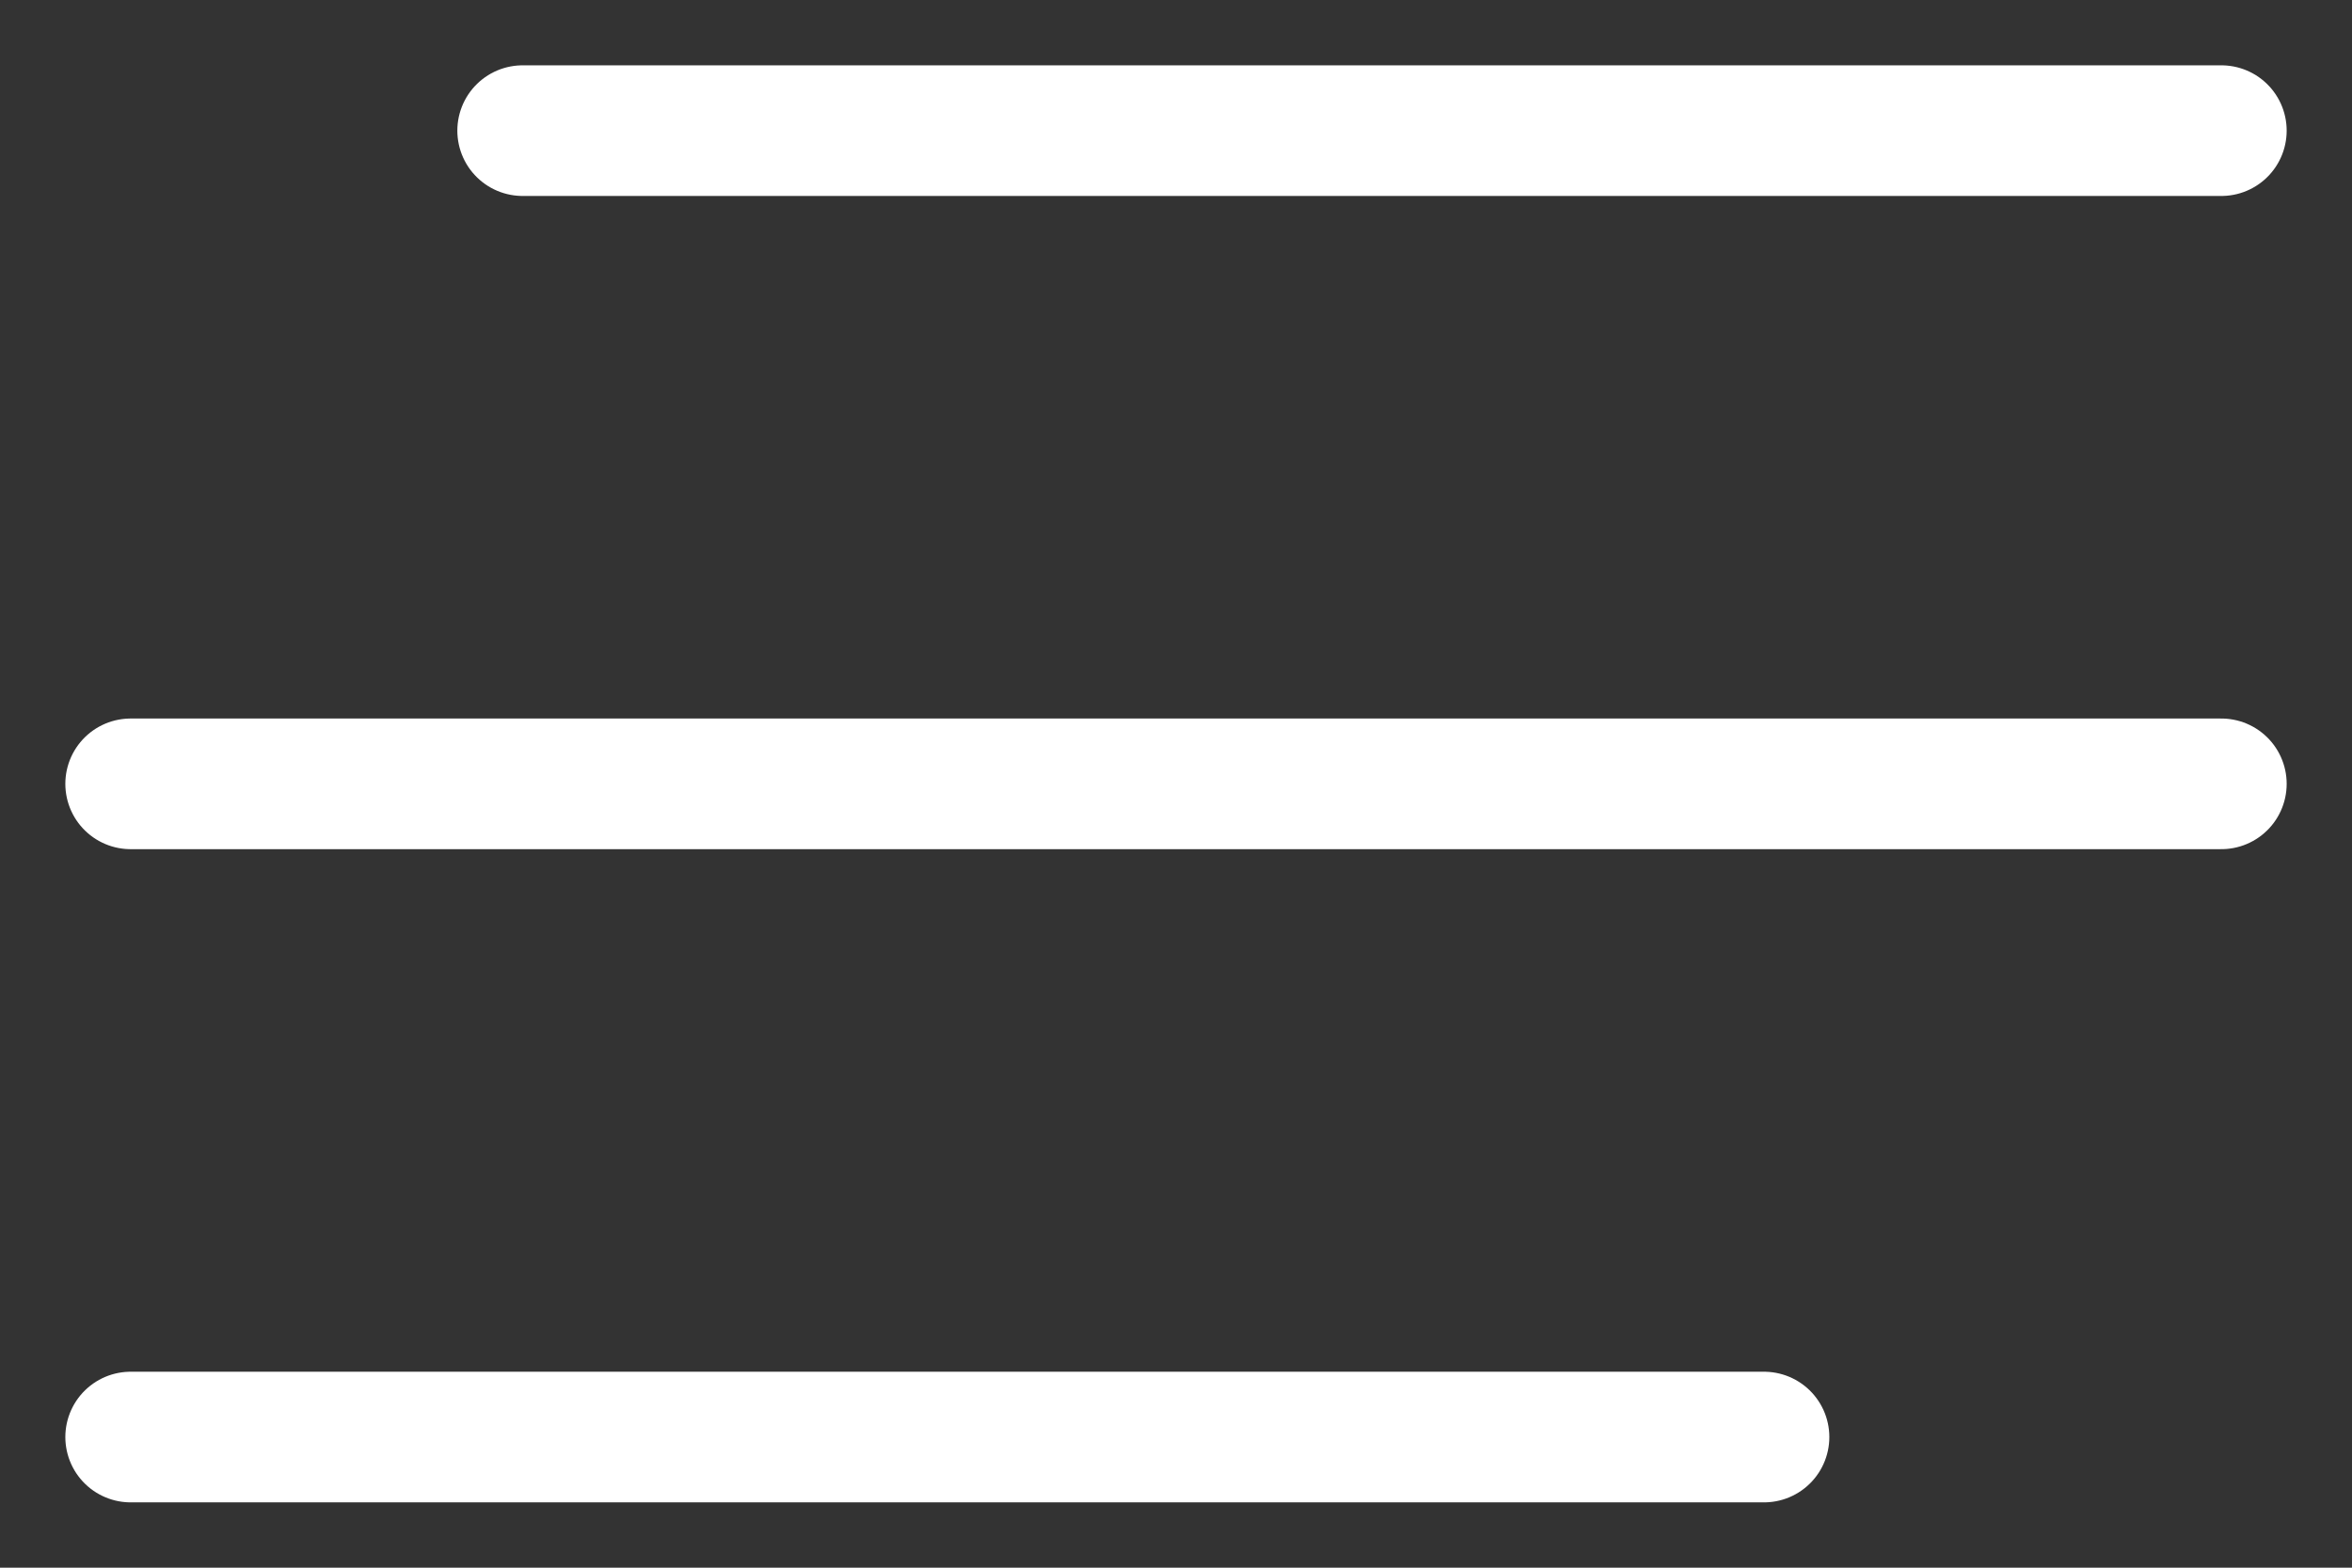 <?xml version="1.0" encoding="UTF-8"?> <svg xmlns="http://www.w3.org/2000/svg" width="18" height="12" viewBox="0 0 18 12" fill="none"><rect x="0" y="0" width="18" height="12" fill="#333333" stroke="none"/><path d="M1 6H17M4 1L17 1M1 11H13.5" stroke="white" stroke-linecap="round" stroke-linejoin="round"></path></svg> 